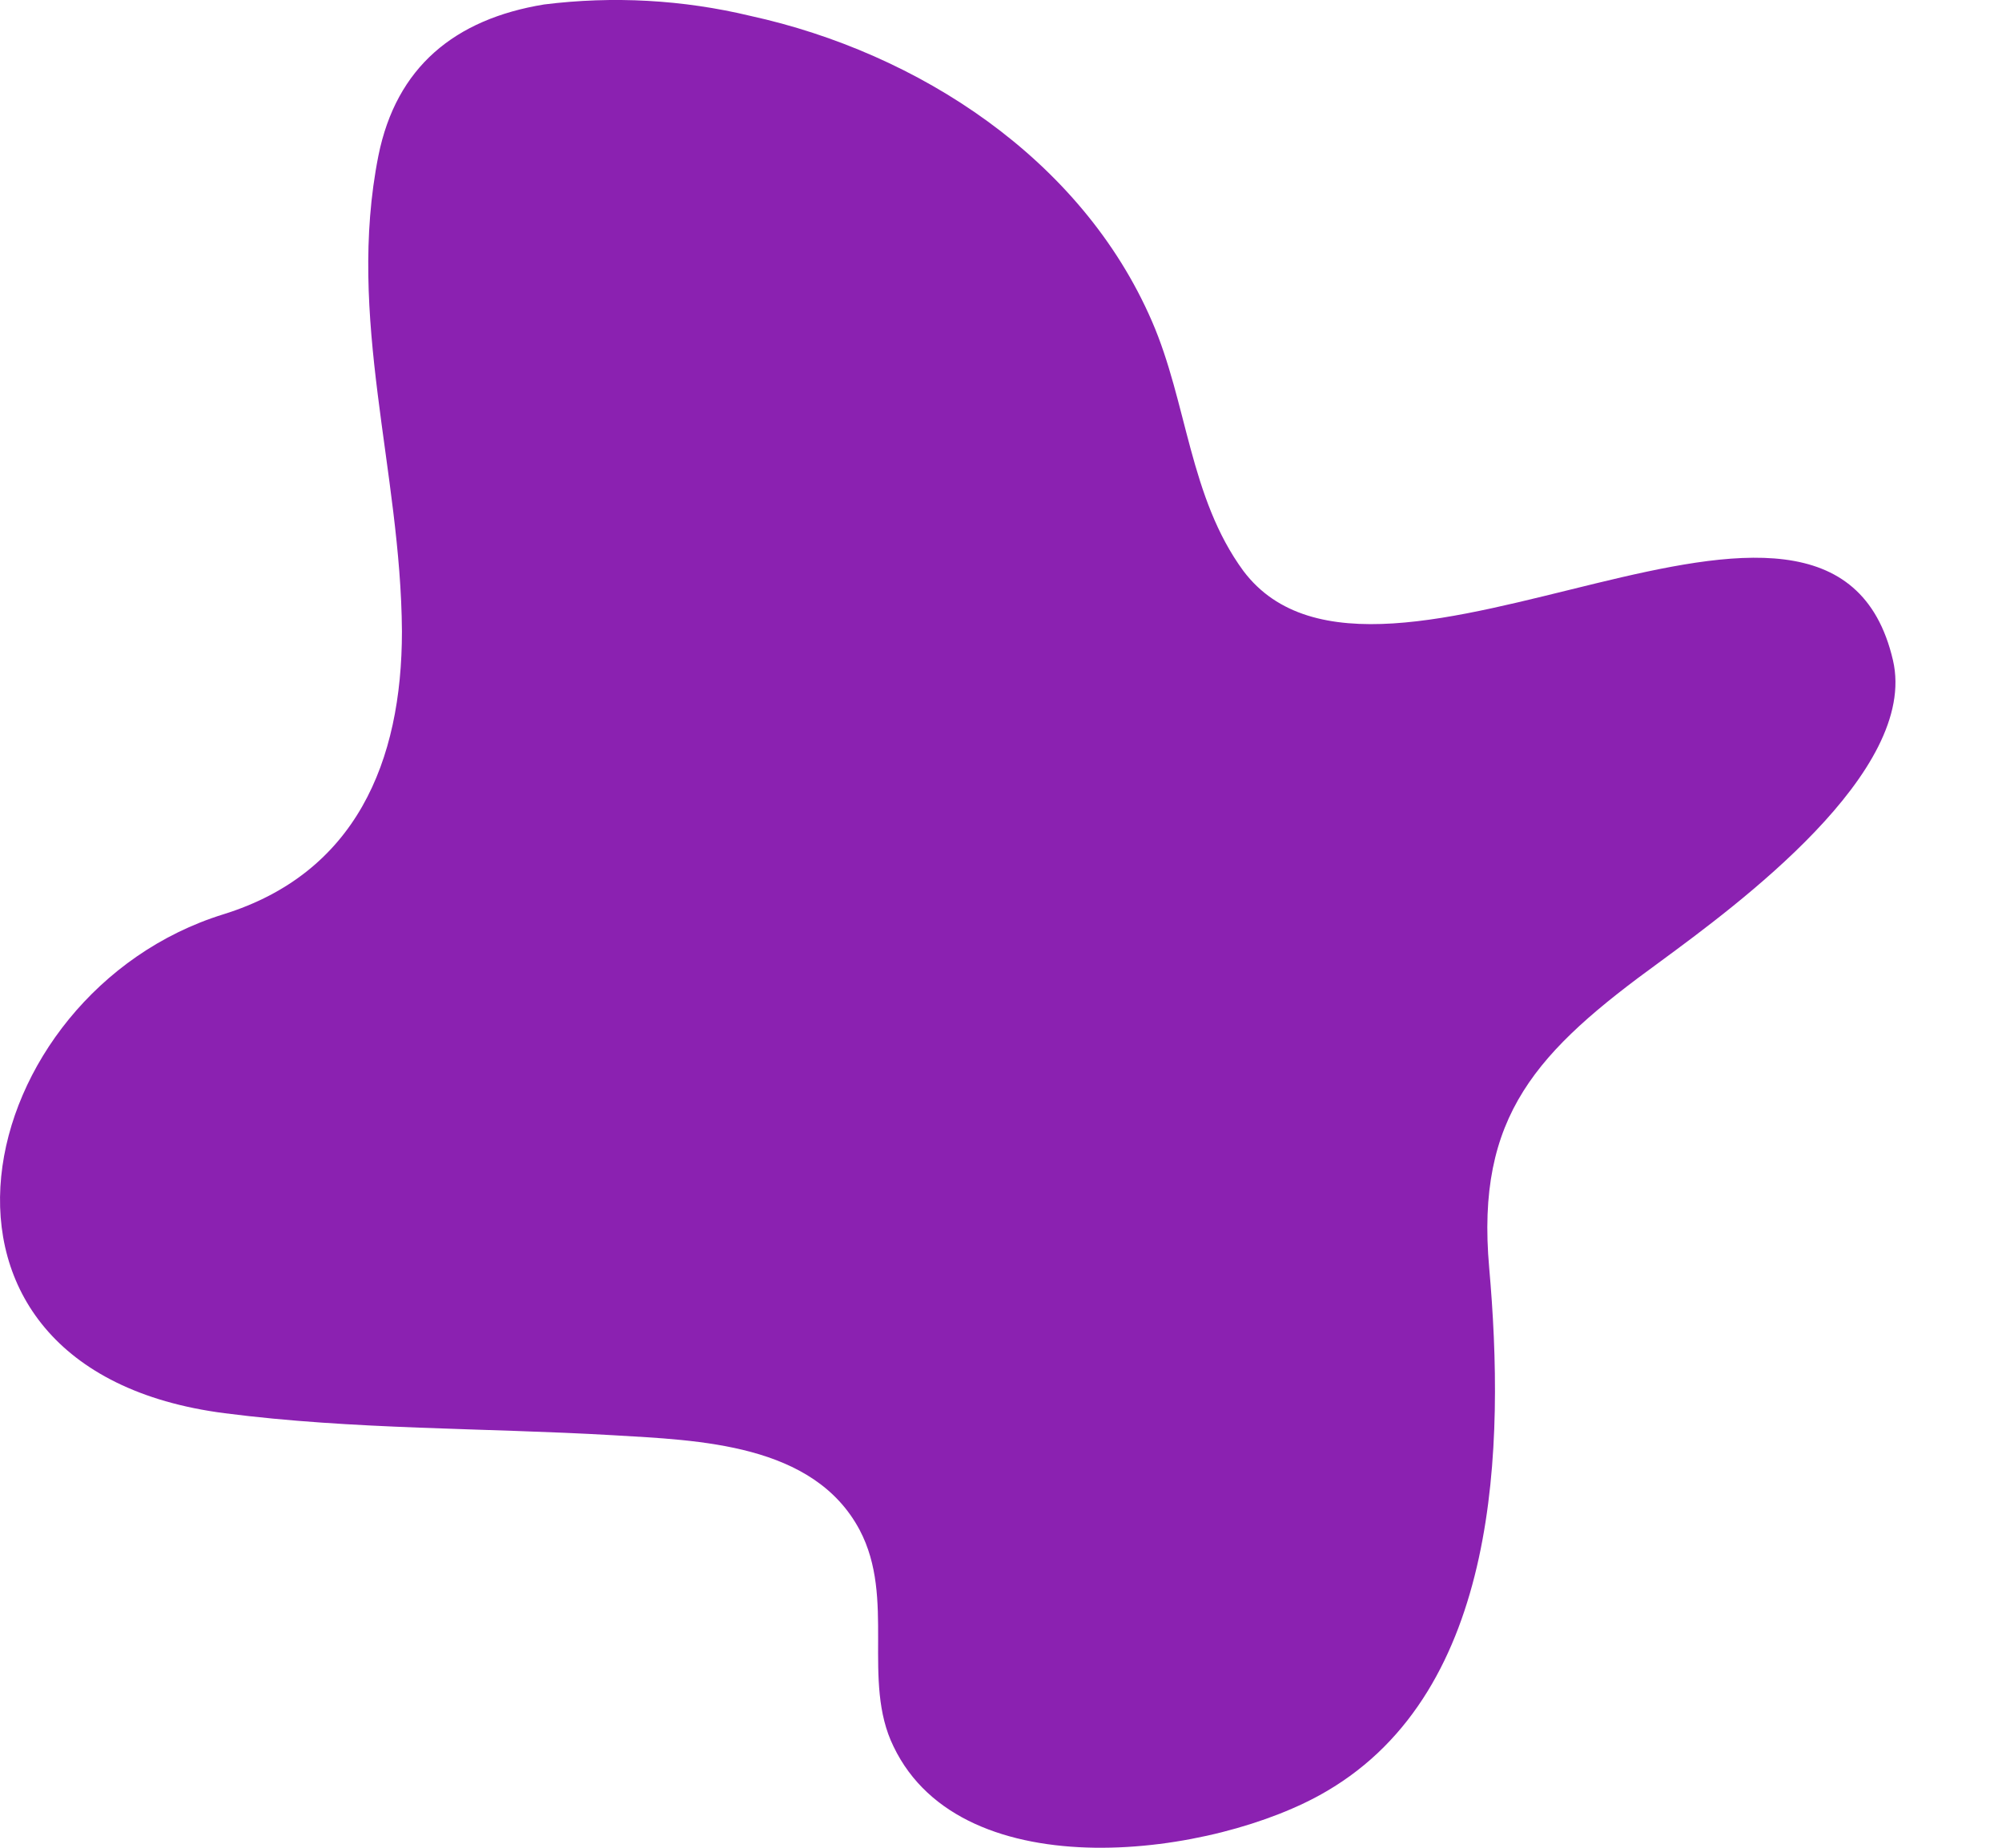 <?xml version="1.0" encoding="UTF-8"?> <svg xmlns="http://www.w3.org/2000/svg" width="13" height="12" viewBox="0 0 13 12" fill="none"><path d="M3.533 0.029C2.953 0.124 2.573 0.435 2.457 1.012C2.248 2.066 2.603 3.054 2.61 4.1C2.61 4.947 2.31 5.671 1.45 5.938C-0.189 6.446 -0.76 8.892 1.459 9.178C2.297 9.286 3.143 9.272 3.983 9.321C4.538 9.354 5.283 9.374 5.582 9.936C5.818 10.382 5.593 10.915 5.802 11.342C6.253 12.284 7.895 12.057 8.614 11.633C9.74 10.975 9.772 9.388 9.67 8.233C9.582 7.244 9.979 6.827 10.782 6.244C11.276 5.88 12.46 5.013 12.292 4.288C11.891 2.562 8.953 4.876 8.074 3.708C7.723 3.23 7.71 2.615 7.48 2.086C7.023 1.031 5.963 0.342 4.872 0.103C4.434 -0.002 3.98 -0.027 3.533 0.029Z" fill="#8B21B1"></path></svg>